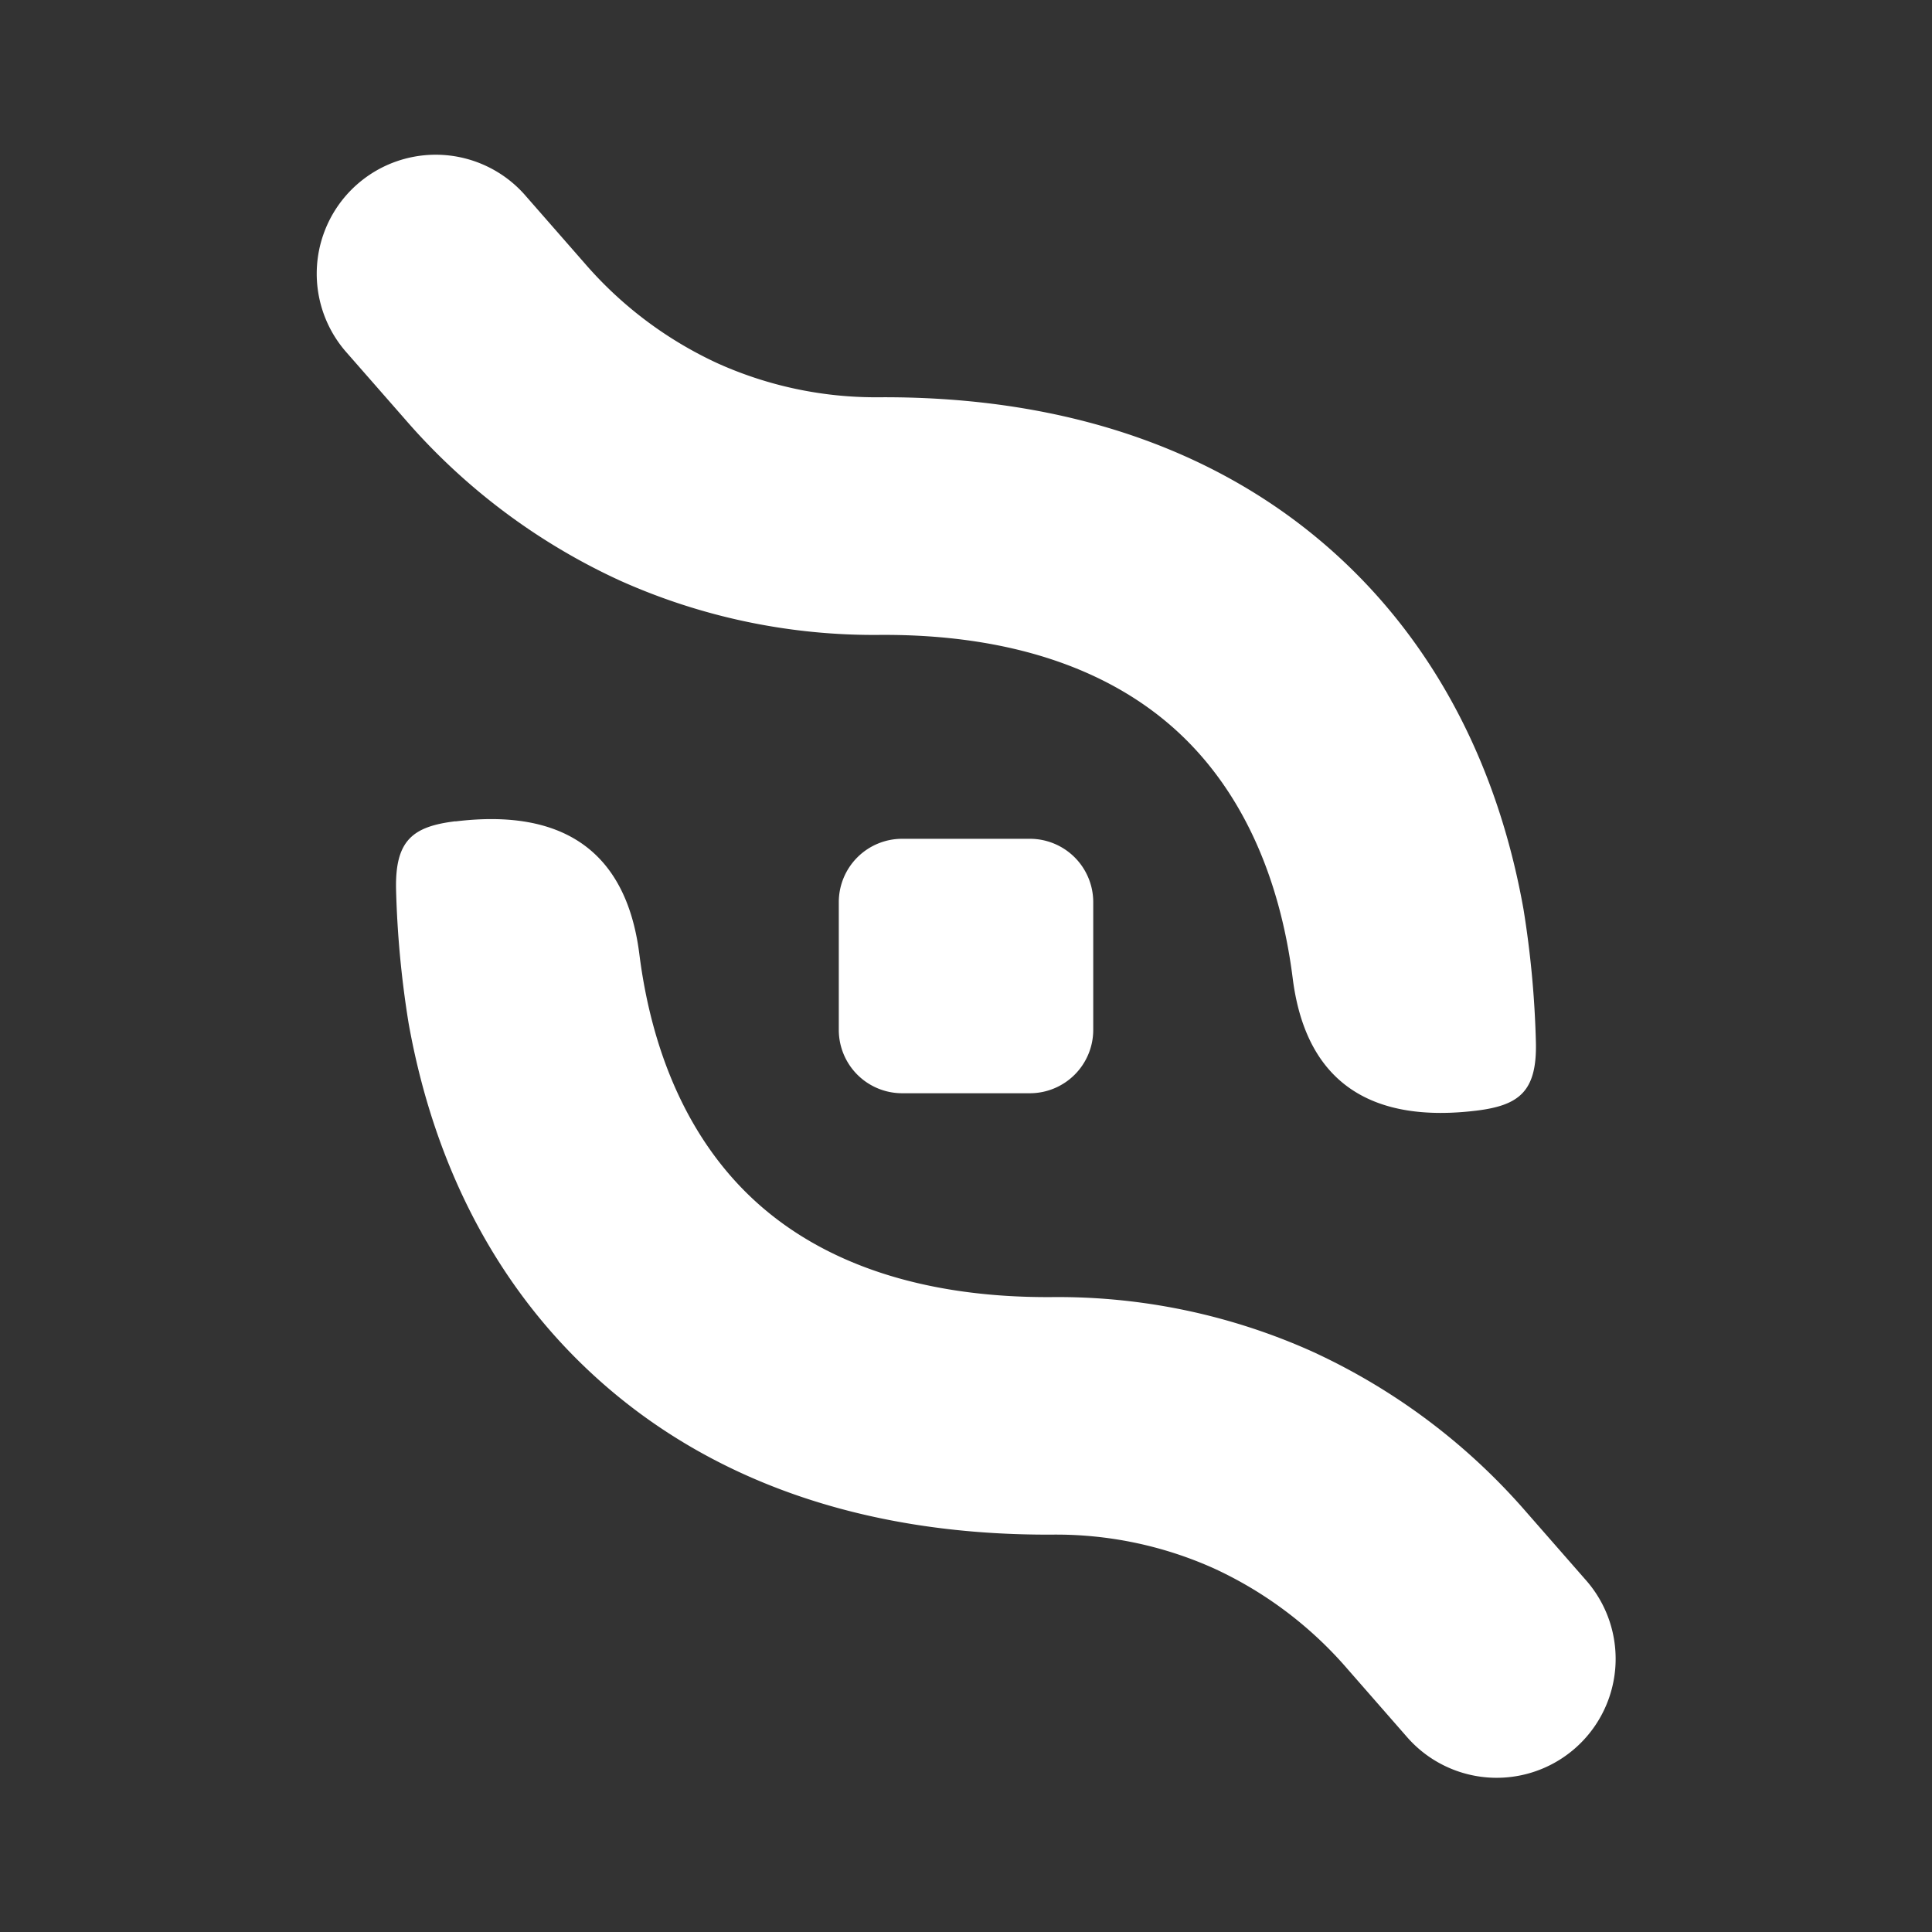 <svg id="Layer_1" data-name="Layer 1" xmlns="http://www.w3.org/2000/svg" viewBox="0 0 500 500"><rect x="0" y="0" width="500" height="500" fill="#333333" stroke="none"/><defs><style>.cls-1{fill:#fff;fill-rule:evenodd;}</style></defs><path class="cls-1" d="M382.12,287.43c11-1.36,15.65-4.92,15.37-17.62a255,255,0,0,0-3.21-34.5c-6.59-37-22.88-68.66-48.78-92.07-28.59-25.82-67.94-40.66-117.73-40.43a99.75,99.75,0,0,1-42-8.76,101.66,101.66,0,0,1-34.53-26l-15.58-17.8A30.79,30.79,0,0,0,89.34,90.82l15.59,17.8a163.73,163.73,0,0,0,55.53,41.64A160.52,160.52,0,0,0,228,164.31c33.48-.15,58.85,8.86,76.19,24.52,16.77,15.14,26.95,37.4,30.36,64.34,3.53,28,21.43,37.45,47.56,34.26ZM117.87,212.58h0c26.14-3.2,44,6.21,47.58,34.25,3.4,26.94,13.58,49.2,30.35,64.34,17.34,15.67,42.71,24.67,76.18,24.52a160.6,160.6,0,0,1,67.55,14.05,163.57,163.57,0,0,1,55.54,41.65l15.58,17.8a30.79,30.79,0,0,1-46.36,40.53l-15.58-17.81a101.79,101.79,0,0,0-34.53-26,99.62,99.62,0,0,0-41.95-8.75c-49.79.22-89.14-14.62-117.72-40.45-25.91-23.39-42.21-55.05-48.79-92.06a256.84,256.84,0,0,1-3.22-34.49c-.27-12.72,4.34-16.28,15.37-17.62Zm115.56,4.5h33.14a16.4,16.4,0,0,1,16.36,16.35v33.14a16.41,16.41,0,0,1-16.36,16.36H233.43a16.4,16.4,0,0,1-16.35-16.36V233.43A16.4,16.4,0,0,1,233.43,217.08Z"/></svg>